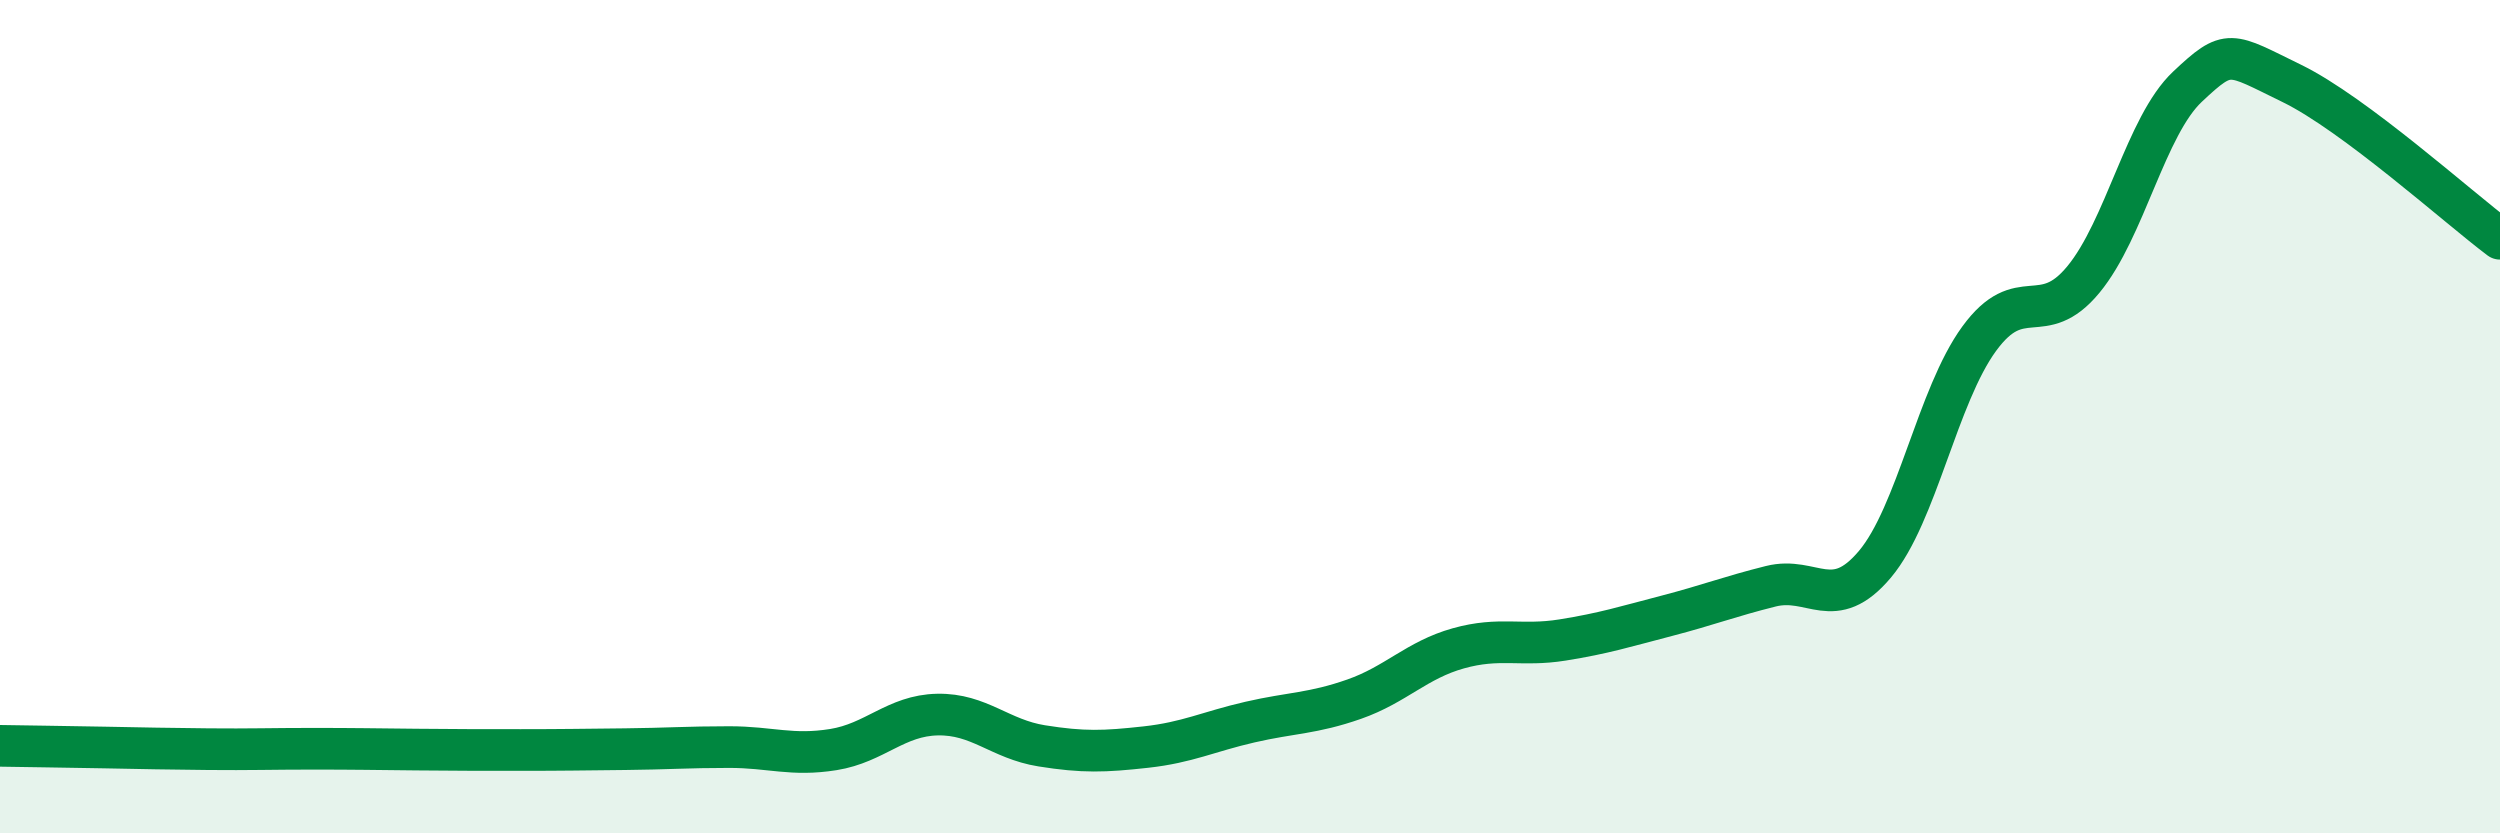 
    <svg width="60" height="20" viewBox="0 0 60 20" xmlns="http://www.w3.org/2000/svg">
      <path
        d="M 0,17.9 C 0.5,17.91 1.5,17.92 2.5,17.94 C 3.5,17.96 4,17.97 5,17.98 C 6,17.99 6.5,17.97 7.5,17.97 C 8.5,17.97 9,17.98 10,17.99 C 11,18 11.5,18 12.5,18 C 13.5,18 14,17.99 15,17.98 C 16,17.97 16.5,17.93 17.5,17.93 C 18.5,17.93 19,18.15 20,17.99 C 21,17.83 21.5,17.17 22.5,17.15 C 23.5,17.13 24,17.74 25,17.9 C 26,18.06 26.5,18.04 27.5,17.93 C 28.5,17.82 29,17.56 30,17.33 C 31,17.1 31.5,17.13 32.5,16.78 C 33.5,16.43 34,15.84 35,15.56 C 36,15.28 36.5,15.52 37.5,15.36 C 38.5,15.2 39,15.04 40,14.78 C 41,14.52 41.5,14.32 42.5,14.07 C 43.5,13.82 44,14.73 45,13.54 C 46,12.35 46.5,9.5 47.5,8.13 C 48.5,6.76 49,7.92 50,6.71 C 51,5.5 51.5,3.02 52.5,2.08 C 53.5,1.14 53.5,1.27 55,2 C 56.5,2.73 59,4.98 60,5.73L60 20L0 20Z"
        fill="#008740"
        opacity="0.1"
        stroke-linecap="round"
        stroke-linejoin="round"
      />
      <path
        d="M 0,17.9 C 0.5,17.91 1.5,17.92 2.5,17.94 C 3.5,17.96 4,17.97 5,17.98 C 6,17.99 6.5,17.97 7.5,17.97 C 8.5,17.97 9,17.98 10,17.99 C 11,18 11.5,18 12.5,18 C 13.5,18 14,17.99 15,17.98 C 16,17.97 16.5,17.93 17.5,17.93 C 18.5,17.93 19,18.15 20,17.99 C 21,17.83 21.5,17.17 22.5,17.15 C 23.5,17.13 24,17.74 25,17.9 C 26,18.06 26.5,18.04 27.5,17.93 C 28.5,17.82 29,17.56 30,17.33 C 31,17.1 31.5,17.13 32.5,16.78 C 33.5,16.43 34,15.84 35,15.56 C 36,15.28 36.5,15.52 37.5,15.36 C 38.5,15.2 39,15.04 40,14.78 C 41,14.52 41.5,14.32 42.5,14.07 C 43.5,13.82 44,14.73 45,13.54 C 46,12.35 46.5,9.5 47.5,8.13 C 48.5,6.76 49,7.92 50,6.71 C 51,5.5 51.5,3.02 52.5,2.08 C 53.5,1.14 53.5,1.27 55,2 C 56.5,2.73 59,4.98 60,5.73"
        stroke="#008740"
        stroke-width="1"
        fill="none"
        stroke-linecap="round"
        stroke-linejoin="round"
      />
    </svg>
  